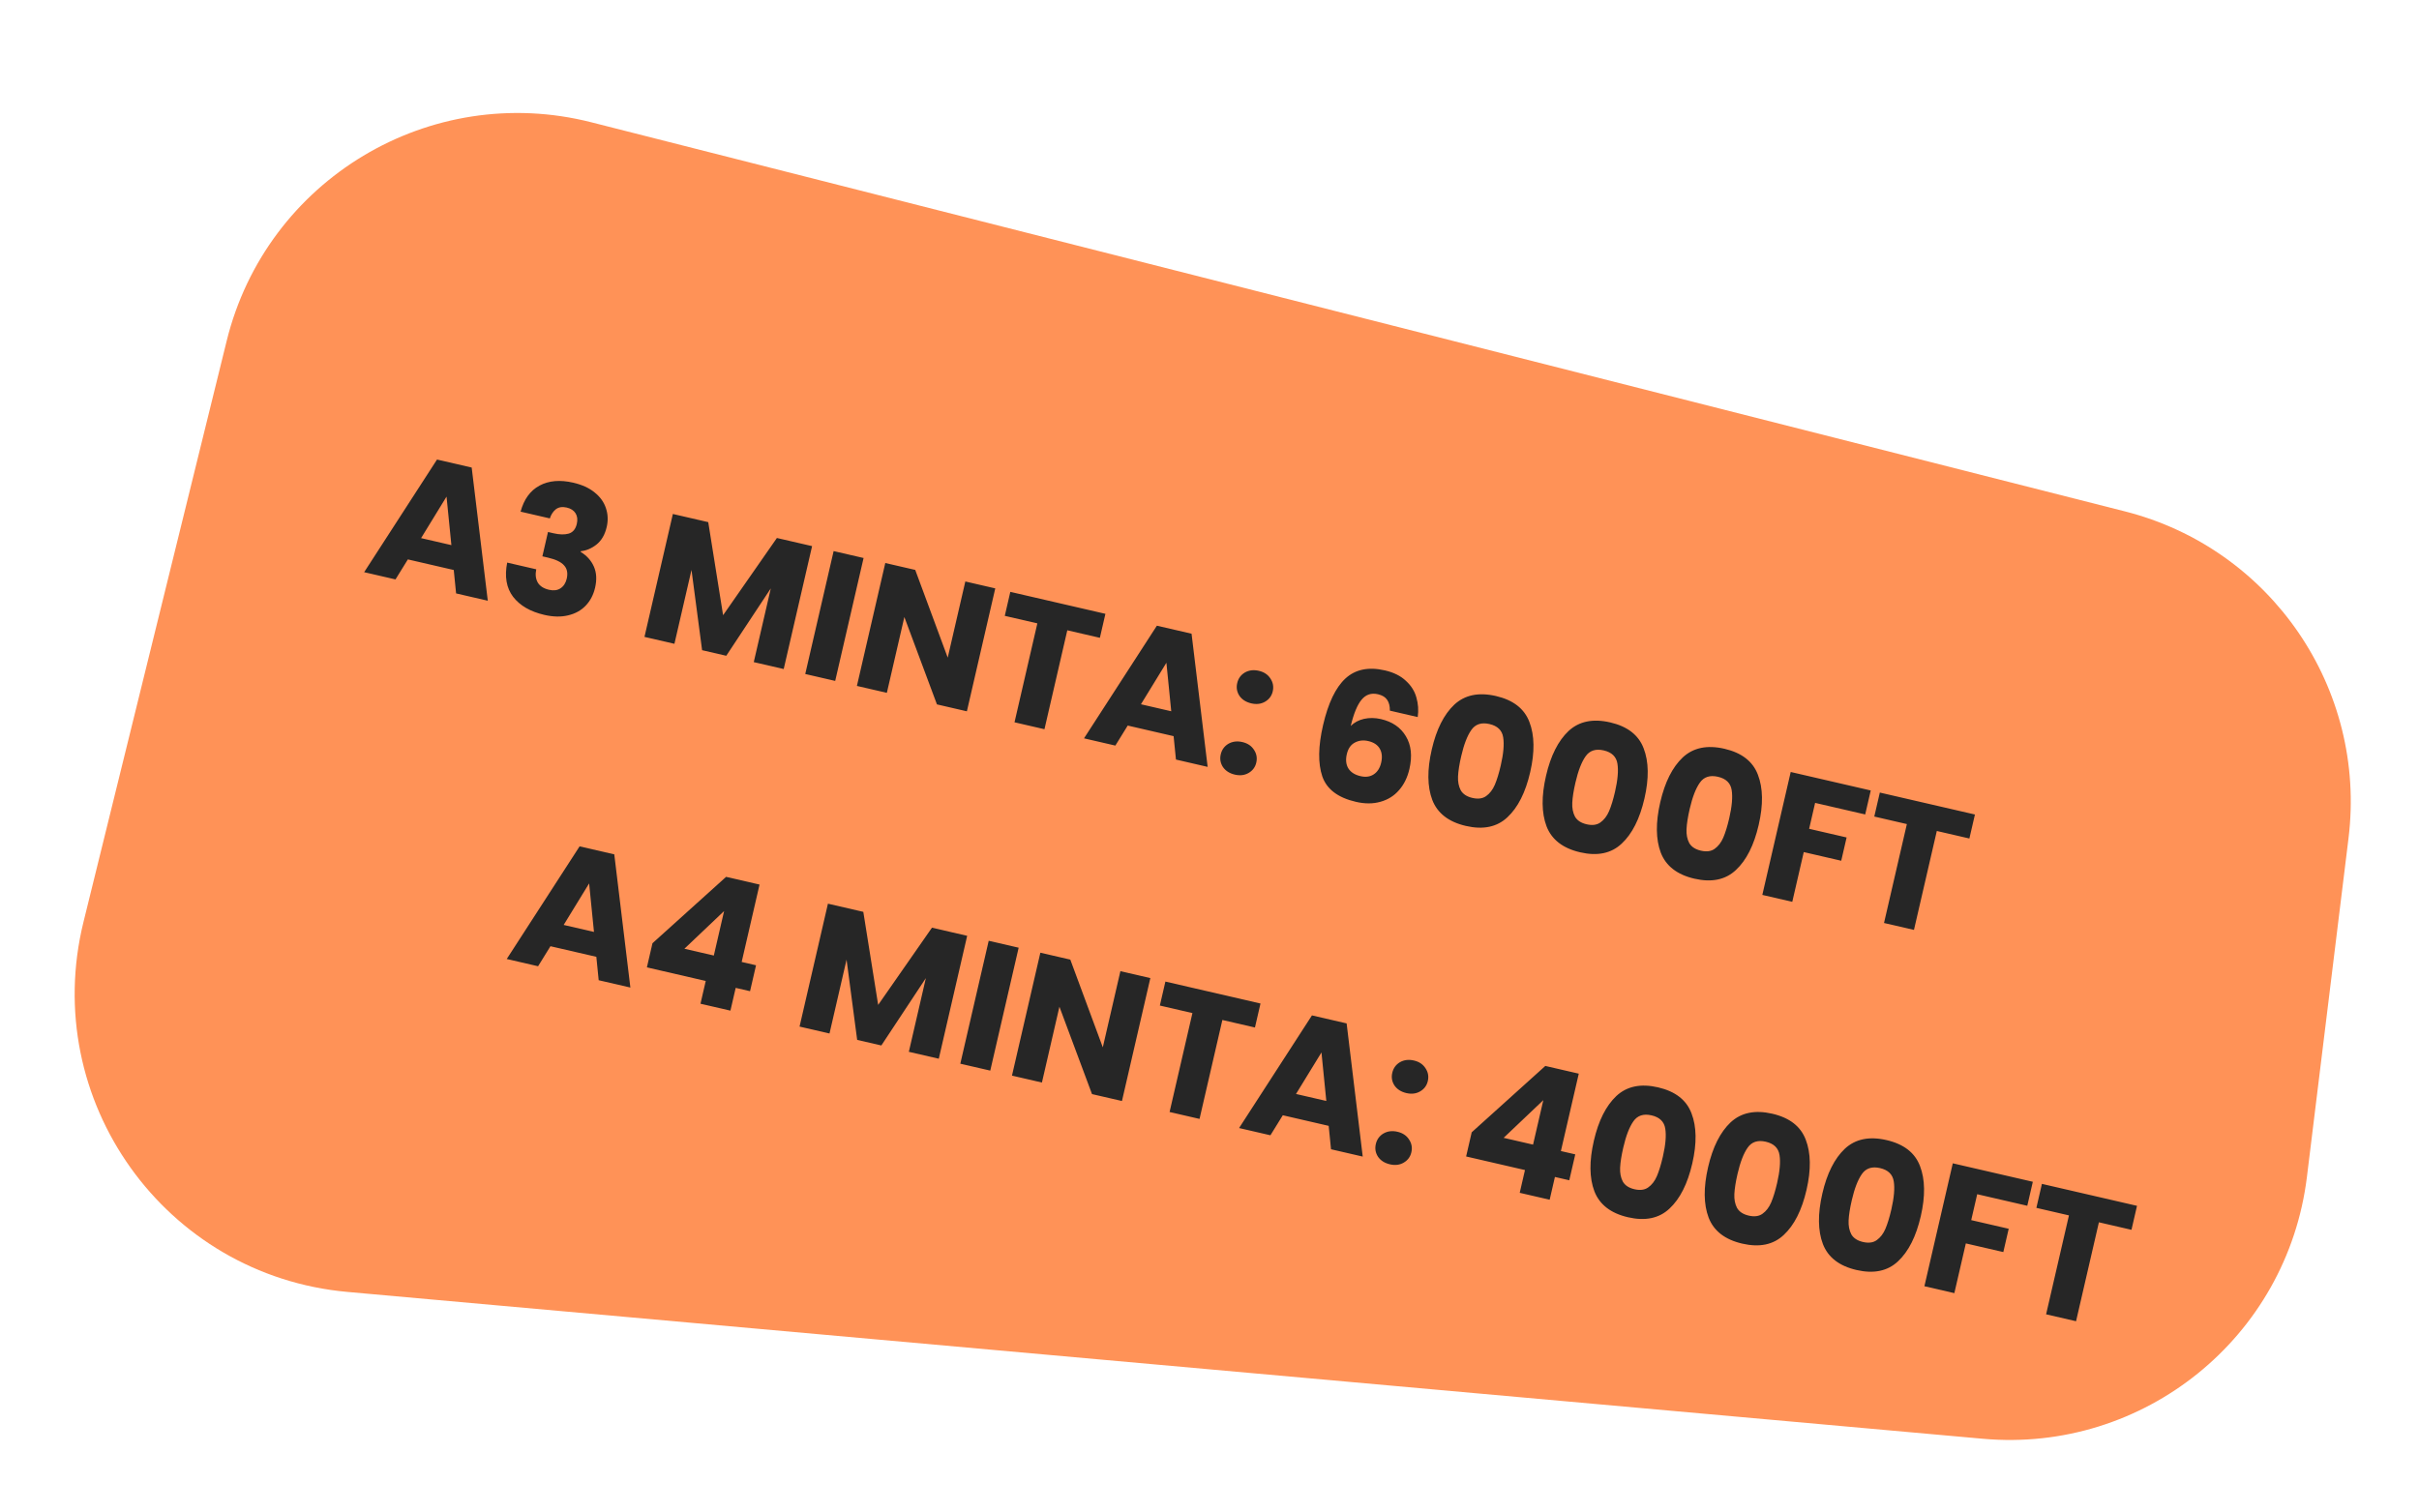 <svg width="323" height="202" viewBox="0 0 323 202" fill="none" xmlns="http://www.w3.org/2000/svg">
<g filter="url(#filter0_d_39_566)">
<path d="M30.267 41.531C35.578 19.976 57.427 6.868 78.945 12.329L283.727 64.298C303.25 69.252 316.044 87.951 313.589 107.943L308.034 153.192C305.403 174.615 286.251 190.087 264.754 188.157L46.407 168.548C22 166.357 5.284 142.933 11.146 119.14L30.267 41.531Z" fill="#FF9257"/>
<path d="M60.588 72.128L54.461 70.713L52.809 73.386L48.624 72.42L58.353 57.375L62.983 58.444L65.133 76.232L60.901 75.254L60.588 72.128ZM60.272 68.804L59.625 62.324L56.226 67.87L60.272 68.804ZM69.513 64.336C69.96 62.682 70.803 61.522 72.041 60.855C73.278 60.189 74.778 60.059 76.54 60.465C77.709 60.735 78.66 61.168 79.392 61.764C80.141 62.364 80.644 63.063 80.903 63.862C81.178 64.664 81.214 65.502 81.013 66.375C80.775 67.404 80.324 68.186 79.658 68.722C78.996 69.243 78.295 69.541 77.555 69.616L77.534 69.71C78.354 70.211 78.942 70.864 79.298 71.669C79.654 72.474 79.708 73.414 79.46 74.49C79.237 75.456 78.812 76.261 78.188 76.905C77.582 77.537 76.802 77.965 75.847 78.188C74.908 78.414 73.854 78.393 72.685 78.123C70.814 77.691 69.424 76.885 68.513 75.707C67.619 74.531 67.355 73.009 67.721 71.139L71.602 72.035C71.46 72.725 71.528 73.315 71.809 73.807C72.093 74.283 72.594 74.604 73.311 74.77C73.919 74.91 74.426 74.847 74.833 74.579C75.259 74.3 75.538 73.872 75.671 73.295C75.844 72.546 75.727 71.953 75.319 71.514C74.93 71.063 74.214 70.717 73.169 70.476L72.421 70.303L73.171 67.052L73.92 67.225C74.715 67.409 75.385 67.424 75.929 67.27C76.493 67.105 76.856 66.671 77.018 65.97C77.147 65.409 77.092 64.936 76.852 64.552C76.612 64.169 76.22 63.914 75.674 63.788C75.082 63.651 74.596 63.728 74.217 64.018C73.853 64.312 73.587 64.718 73.418 65.237L69.513 64.336ZM108.436 68.938L104.646 85.354L100.648 84.431L102.921 74.586L96.976 83.583L93.749 82.838L92.333 72.117L90.054 81.985L86.055 81.062L89.845 64.646L94.569 65.736L96.552 78.165L103.736 67.853L108.436 68.938ZM115.311 70.525L111.521 86.941L107.522 86.018L111.312 69.602L115.311 70.525ZM129.104 91.001L125.106 90.077L120.755 78.408L118.418 88.533L114.419 87.61L118.209 71.194L122.208 72.117L126.547 83.834L128.896 73.661L132.894 74.584L129.104 91.001ZM147.602 77.98L146.863 81.184L142.513 80.18L139.463 93.392L135.464 92.469L138.514 79.256L134.165 78.252L134.904 75.048L147.602 77.98ZM156.708 94.319L150.581 92.904L148.93 95.578L144.744 94.611L154.473 79.566L159.104 80.635L161.253 98.423L157.021 97.445L156.708 94.319ZM156.392 90.995L155.745 84.515L152.346 90.061L156.392 90.995ZM164.889 99.459C164.187 99.297 163.657 98.961 163.299 98.451C162.959 97.93 162.86 97.365 163 96.757C163.144 96.133 163.483 95.661 164.017 95.341C164.566 95.025 165.191 94.947 165.893 95.109C166.579 95.268 167.092 95.608 167.431 96.129C167.786 96.655 167.891 97.229 167.747 97.853C167.607 98.461 167.262 98.923 166.713 99.24C166.183 99.544 165.575 99.617 164.889 99.459ZM167.086 89.941C166.385 89.779 165.854 89.444 165.496 88.934C165.157 88.412 165.057 87.847 165.198 87.239C165.341 86.616 165.68 86.144 166.214 85.824C166.763 85.507 167.389 85.43 168.09 85.592C168.776 85.75 169.289 86.09 169.628 86.612C169.983 87.137 170.089 87.712 169.945 88.335C169.804 88.943 169.459 89.406 168.91 89.722C168.38 90.027 167.772 90.1 167.086 89.941ZM185.584 90.911C185.593 90.306 185.473 89.827 185.226 89.474C184.983 89.106 184.573 88.855 183.996 88.722C183.107 88.517 182.378 88.759 181.809 89.448C181.242 90.123 180.759 91.292 180.358 92.956C180.827 92.49 181.417 92.174 182.128 92.01C182.855 91.85 183.608 91.859 184.388 92.039C185.916 92.392 187.028 93.158 187.725 94.337C188.437 95.519 188.593 96.976 188.194 98.706C187.931 99.844 187.467 100.788 186.801 101.537C186.151 102.291 185.326 102.806 184.326 103.084C183.341 103.366 182.249 103.368 181.048 103.091C178.647 102.537 177.152 101.403 176.562 99.691C175.976 97.963 176.008 95.688 176.66 92.866C177.344 89.904 178.342 87.819 179.656 86.612C180.988 85.392 182.746 85.034 184.928 85.538C186.097 85.808 187.026 86.269 187.713 86.92C188.419 87.559 188.888 88.3 189.121 89.142C189.369 89.987 189.43 90.863 189.302 91.77L185.584 90.911ZM182.7 94.975C182.03 94.82 181.422 94.893 180.876 95.194C180.35 95.483 180.002 95.994 179.833 96.727C179.66 97.475 179.728 98.106 180.036 98.621C180.36 99.139 180.903 99.486 181.667 99.662C182.353 99.821 182.938 99.742 183.421 99.427C183.924 99.1 184.258 98.578 184.423 97.86C184.592 97.128 184.531 96.506 184.238 95.995C183.946 95.484 183.433 95.144 182.7 94.975ZM191.179 96.095C191.798 93.413 192.8 91.42 194.185 90.114C195.586 88.811 197.44 88.427 199.748 88.959C202.055 89.492 203.545 90.649 204.217 92.43C204.906 94.214 204.94 96.447 204.321 99.129C203.695 101.842 202.681 103.849 201.28 105.151C199.895 106.457 198.049 106.844 195.742 106.311C193.434 105.778 191.937 104.62 191.248 102.835C190.576 101.054 190.553 98.807 191.179 96.095ZM200.392 98.222C200.756 96.647 200.863 95.4 200.715 94.478C200.57 93.542 199.959 92.949 198.884 92.701C197.808 92.453 197 92.718 196.459 93.496C195.921 94.258 195.471 95.427 195.108 97.002C194.863 98.062 194.722 98.957 194.685 99.687C194.651 100.402 194.771 101.021 195.044 101.544C195.337 102.055 195.857 102.397 196.605 102.569C197.354 102.742 197.964 102.661 198.435 102.327C198.925 101.98 199.312 101.478 199.595 100.821C199.882 100.148 200.148 99.282 200.392 98.222ZM206.434 99.617C207.053 96.935 208.055 94.942 209.44 93.636C210.841 92.333 212.695 91.949 215.003 92.481C217.31 93.014 218.8 94.171 219.472 95.952C220.161 97.736 220.195 99.969 219.576 102.651C218.95 105.363 217.936 107.371 216.535 108.673C215.15 109.979 213.304 110.366 210.997 109.833C208.689 109.3 207.192 108.142 206.503 106.357C205.831 104.576 205.808 102.329 206.434 99.617ZM215.647 101.744C216.011 100.169 216.118 98.921 215.97 98C215.825 97.064 215.214 96.471 214.139 96.223C213.063 95.975 212.255 96.24 211.714 97.018C211.176 97.78 210.726 98.949 210.362 100.524C210.118 101.584 209.977 102.479 209.94 103.209C209.906 103.924 210.026 104.543 210.299 105.066C210.592 105.577 211.112 105.919 211.86 106.091C212.609 106.264 213.219 106.183 213.69 105.849C214.18 105.502 214.567 105 214.85 104.343C215.137 103.67 215.403 102.804 215.647 101.744ZM221.689 103.139C222.308 100.457 223.31 98.463 224.695 97.157C226.096 95.855 227.95 95.471 230.258 96.003C232.565 96.536 234.055 97.693 234.727 99.474C235.416 101.258 235.45 103.491 234.831 106.173C234.205 108.885 233.191 110.893 231.79 112.195C230.405 113.501 228.559 113.887 226.252 113.355C223.944 112.822 222.447 111.663 221.758 109.879C221.086 108.098 221.063 105.851 221.689 103.139ZM230.902 105.266C231.266 103.691 231.373 102.443 231.225 101.522C231.08 100.586 230.469 99.993 229.394 99.745C228.318 99.496 227.51 99.761 226.969 100.54C226.431 101.302 225.981 102.471 225.617 104.046C225.373 105.106 225.232 106.001 225.194 106.731C225.161 107.446 225.281 108.065 225.554 108.588C225.847 109.099 226.367 109.44 227.115 109.613C227.864 109.786 228.474 109.705 228.945 109.371C229.435 109.024 229.822 108.522 230.105 107.865C230.392 107.192 230.658 106.326 230.902 105.266ZM249.794 101.573L249.054 104.776L242.366 103.232L241.567 106.693L246.571 107.849L245.853 110.959L240.849 109.803L239.316 116.445L235.317 115.522L239.107 99.105L249.794 101.573ZM263.705 104.784L262.965 107.988L258.615 106.984L255.565 120.196L251.566 119.273L254.617 106.061L250.267 105.056L251.007 101.853L263.705 104.784Z" fill="#262626"/>
<path d="M79.627 123.79L73.5 122.376L71.849 125.049L67.663 124.082L77.392 109.038L82.023 110.107L84.172 127.894L79.94 126.917L79.627 123.79ZM79.311 120.466L78.664 113.986L75.265 119.532L79.311 120.466ZM86.378 125.201L87.123 121.974L96.953 113.11L101.419 114.141L99.033 124.477L100.951 124.92L100.152 128.381L98.234 127.938L97.532 130.978L93.533 130.055L94.235 127.015L86.378 125.201ZM96.686 117.679L91.386 122.712L95.315 123.619L96.686 117.679ZM129.143 120.985L125.353 137.401L121.354 136.478L123.627 126.633L117.682 135.63L114.455 134.885L113.039 124.164L110.76 134.032L106.762 133.109L110.552 116.693L115.275 117.784L117.258 130.212L124.442 119.9L129.143 120.985ZM136.017 122.572L132.227 138.988L128.228 138.065L132.018 121.649L136.017 122.572ZM149.811 143.048L145.812 142.125L141.461 130.455L139.124 140.581L135.125 139.657L138.915 123.241L142.914 124.164L147.253 135.881L149.602 125.708L153.601 126.632L149.811 143.048ZM168.309 130.027L167.569 133.231L163.219 132.227L160.169 145.439L156.17 144.516L159.221 131.304L154.871 130.299L155.611 127.096L168.309 130.027ZM177.414 146.366L171.287 144.952L169.636 147.625L165.45 146.658L175.18 131.614L179.81 132.683L181.96 150.47L177.727 149.493L177.414 146.366ZM177.098 143.042L176.451 136.562L173.052 142.108L177.098 143.042ZM185.595 151.506C184.893 151.344 184.363 151.009 184.005 150.499C183.665 149.977 183.566 149.412 183.706 148.804C183.85 148.181 184.189 147.709 184.723 147.389C185.272 147.072 185.898 146.995 186.599 147.157C187.285 147.315 187.798 147.655 188.137 148.177C188.492 148.702 188.597 149.277 188.453 149.9C188.313 150.508 187.968 150.97 187.419 151.287C186.889 151.592 186.281 151.665 185.595 151.506ZM187.792 141.989C187.091 141.827 186.561 141.491 186.202 140.981C185.863 140.459 185.763 139.895 185.904 139.287C186.048 138.663 186.386 138.191 186.92 137.871C187.469 137.554 188.095 137.477 188.796 137.639C189.482 137.797 189.995 138.138 190.334 138.659C190.689 139.185 190.795 139.759 190.651 140.383C190.51 140.991 190.166 141.453 189.616 141.769C189.086 142.074 188.478 142.147 187.792 141.989ZM195.766 150.455L196.511 147.228L206.341 138.364L210.808 139.396L208.421 149.732L210.339 150.174L209.54 153.635L207.622 153.193L206.921 156.233L202.922 155.309L203.624 152.269L195.766 150.455ZM206.074 142.934L200.775 147.966L204.703 148.873L206.074 142.934ZM212.821 148.358C213.44 145.677 214.443 143.683 215.828 142.377C217.229 141.075 219.083 140.69 221.39 141.223C223.697 141.756 225.187 142.912 225.86 144.693C226.548 146.478 226.583 148.711 225.964 151.392C225.337 154.105 224.324 156.112 222.923 157.415C221.538 158.721 219.691 159.107 217.384 158.575C215.077 158.042 213.579 156.883 212.891 155.099C212.218 153.318 212.195 151.071 212.821 148.358ZM222.035 150.485C222.398 148.911 222.506 147.663 222.357 146.742C222.212 145.805 221.602 145.213 220.526 144.965C219.451 144.716 218.642 144.981 218.101 145.759C217.564 146.522 217.113 147.691 216.75 149.265C216.505 150.325 216.364 151.221 216.327 151.951C216.293 152.666 216.413 153.285 216.687 153.807C216.979 154.318 217.5 154.66 218.248 154.833C218.996 155.006 219.606 154.925 220.077 154.59C220.568 154.244 220.955 153.742 221.238 153.085C221.524 152.412 221.79 151.546 222.035 150.485ZM228.076 151.88C228.695 149.199 229.698 147.205 231.083 145.899C232.484 144.597 234.338 144.212 236.645 144.745C238.952 145.277 240.442 146.434 241.115 148.215C241.803 150 241.838 152.233 241.219 154.914C240.592 157.627 239.579 159.634 238.178 160.937C236.793 162.242 234.946 162.629 232.639 162.096C230.332 161.564 228.834 160.405 228.146 158.621C227.473 156.84 227.45 154.593 228.076 151.88ZM237.29 154.007C237.653 152.433 237.761 151.185 237.612 150.264C237.467 149.327 236.857 148.735 235.781 148.486C234.705 148.238 233.897 148.503 233.356 149.281C232.819 150.044 232.368 151.213 232.005 152.787C231.76 153.847 231.619 154.742 231.582 155.473C231.548 156.188 231.668 156.806 231.942 157.329C232.234 157.84 232.755 158.182 233.503 158.355C234.251 158.528 234.861 158.447 235.332 158.112C235.823 157.766 236.21 157.264 236.493 156.607C236.779 155.934 237.045 155.067 237.29 154.007ZM243.331 155.402C243.95 152.721 244.952 150.727 246.338 149.421C247.739 148.119 249.593 147.734 251.9 148.267C254.207 148.799 255.697 149.956 256.37 151.737C257.058 153.522 257.093 155.755 256.474 158.436C255.847 161.149 254.834 163.156 253.433 164.459C252.048 165.764 250.201 166.151 247.894 165.618C245.587 165.086 244.089 163.927 243.401 162.142C242.728 160.361 242.705 158.115 243.331 155.402ZM252.545 157.529C252.908 155.955 253.016 154.707 252.867 153.786C252.722 152.849 252.112 152.257 251.036 152.008C249.96 151.76 249.152 152.025 248.611 152.803C248.074 153.566 247.623 154.734 247.26 156.309C247.015 157.369 246.874 158.264 246.837 158.995C246.803 159.709 246.923 160.328 247.197 160.851C247.489 161.362 248.01 161.704 248.758 161.877C249.506 162.049 250.116 161.969 250.587 161.634C251.078 161.287 251.465 160.786 251.748 160.128C252.034 159.456 252.3 158.589 252.545 157.529ZM271.436 153.836L270.696 157.04L264.008 155.496L263.209 158.957L268.214 160.112L267.496 163.222L262.491 162.067L260.958 168.708L256.959 167.785L260.749 151.369L271.436 153.836ZM285.347 157.048L284.608 160.251L280.258 159.247L277.208 172.46L273.209 171.537L276.259 158.324L271.91 157.32L272.649 154.116L285.347 157.048Z" fill="#262626"/>
</g>
<defs>
<filter id="filter0_d_39_566" x="5.97" y="11.09" width="311.92" height="185.229" filterUnits="userSpaceOnUse" color-interpolation-filters="sRGB">
<feFlood flood-opacity="0" result="BackgroundImageFix"/>
<feColorMatrix in="SourceAlpha" type="matrix" values="0 0 0 0 0 0 0 0 0 0 0 0 0 0 0 0 0 0 127 0" result="hardAlpha"/>
<feOffset dy="4"/>
<feGaussianBlur stdDeviation="2"/>
<feComposite in2="hardAlpha" operator="out"/>
<feColorMatrix type="matrix" values="0 0 0 0 0 0 0 0 0 0 0 0 0 0 0 0 0 0 0.25 0"/>
<feBlend mode="normal" in2="BackgroundImageFix" result="effect1_dropShadow_39_566"/>
<feBlend mode="normal" in="SourceGraphic" in2="effect1_dropShadow_39_566" result="shape"/>
</filter>
</defs>
</svg>
